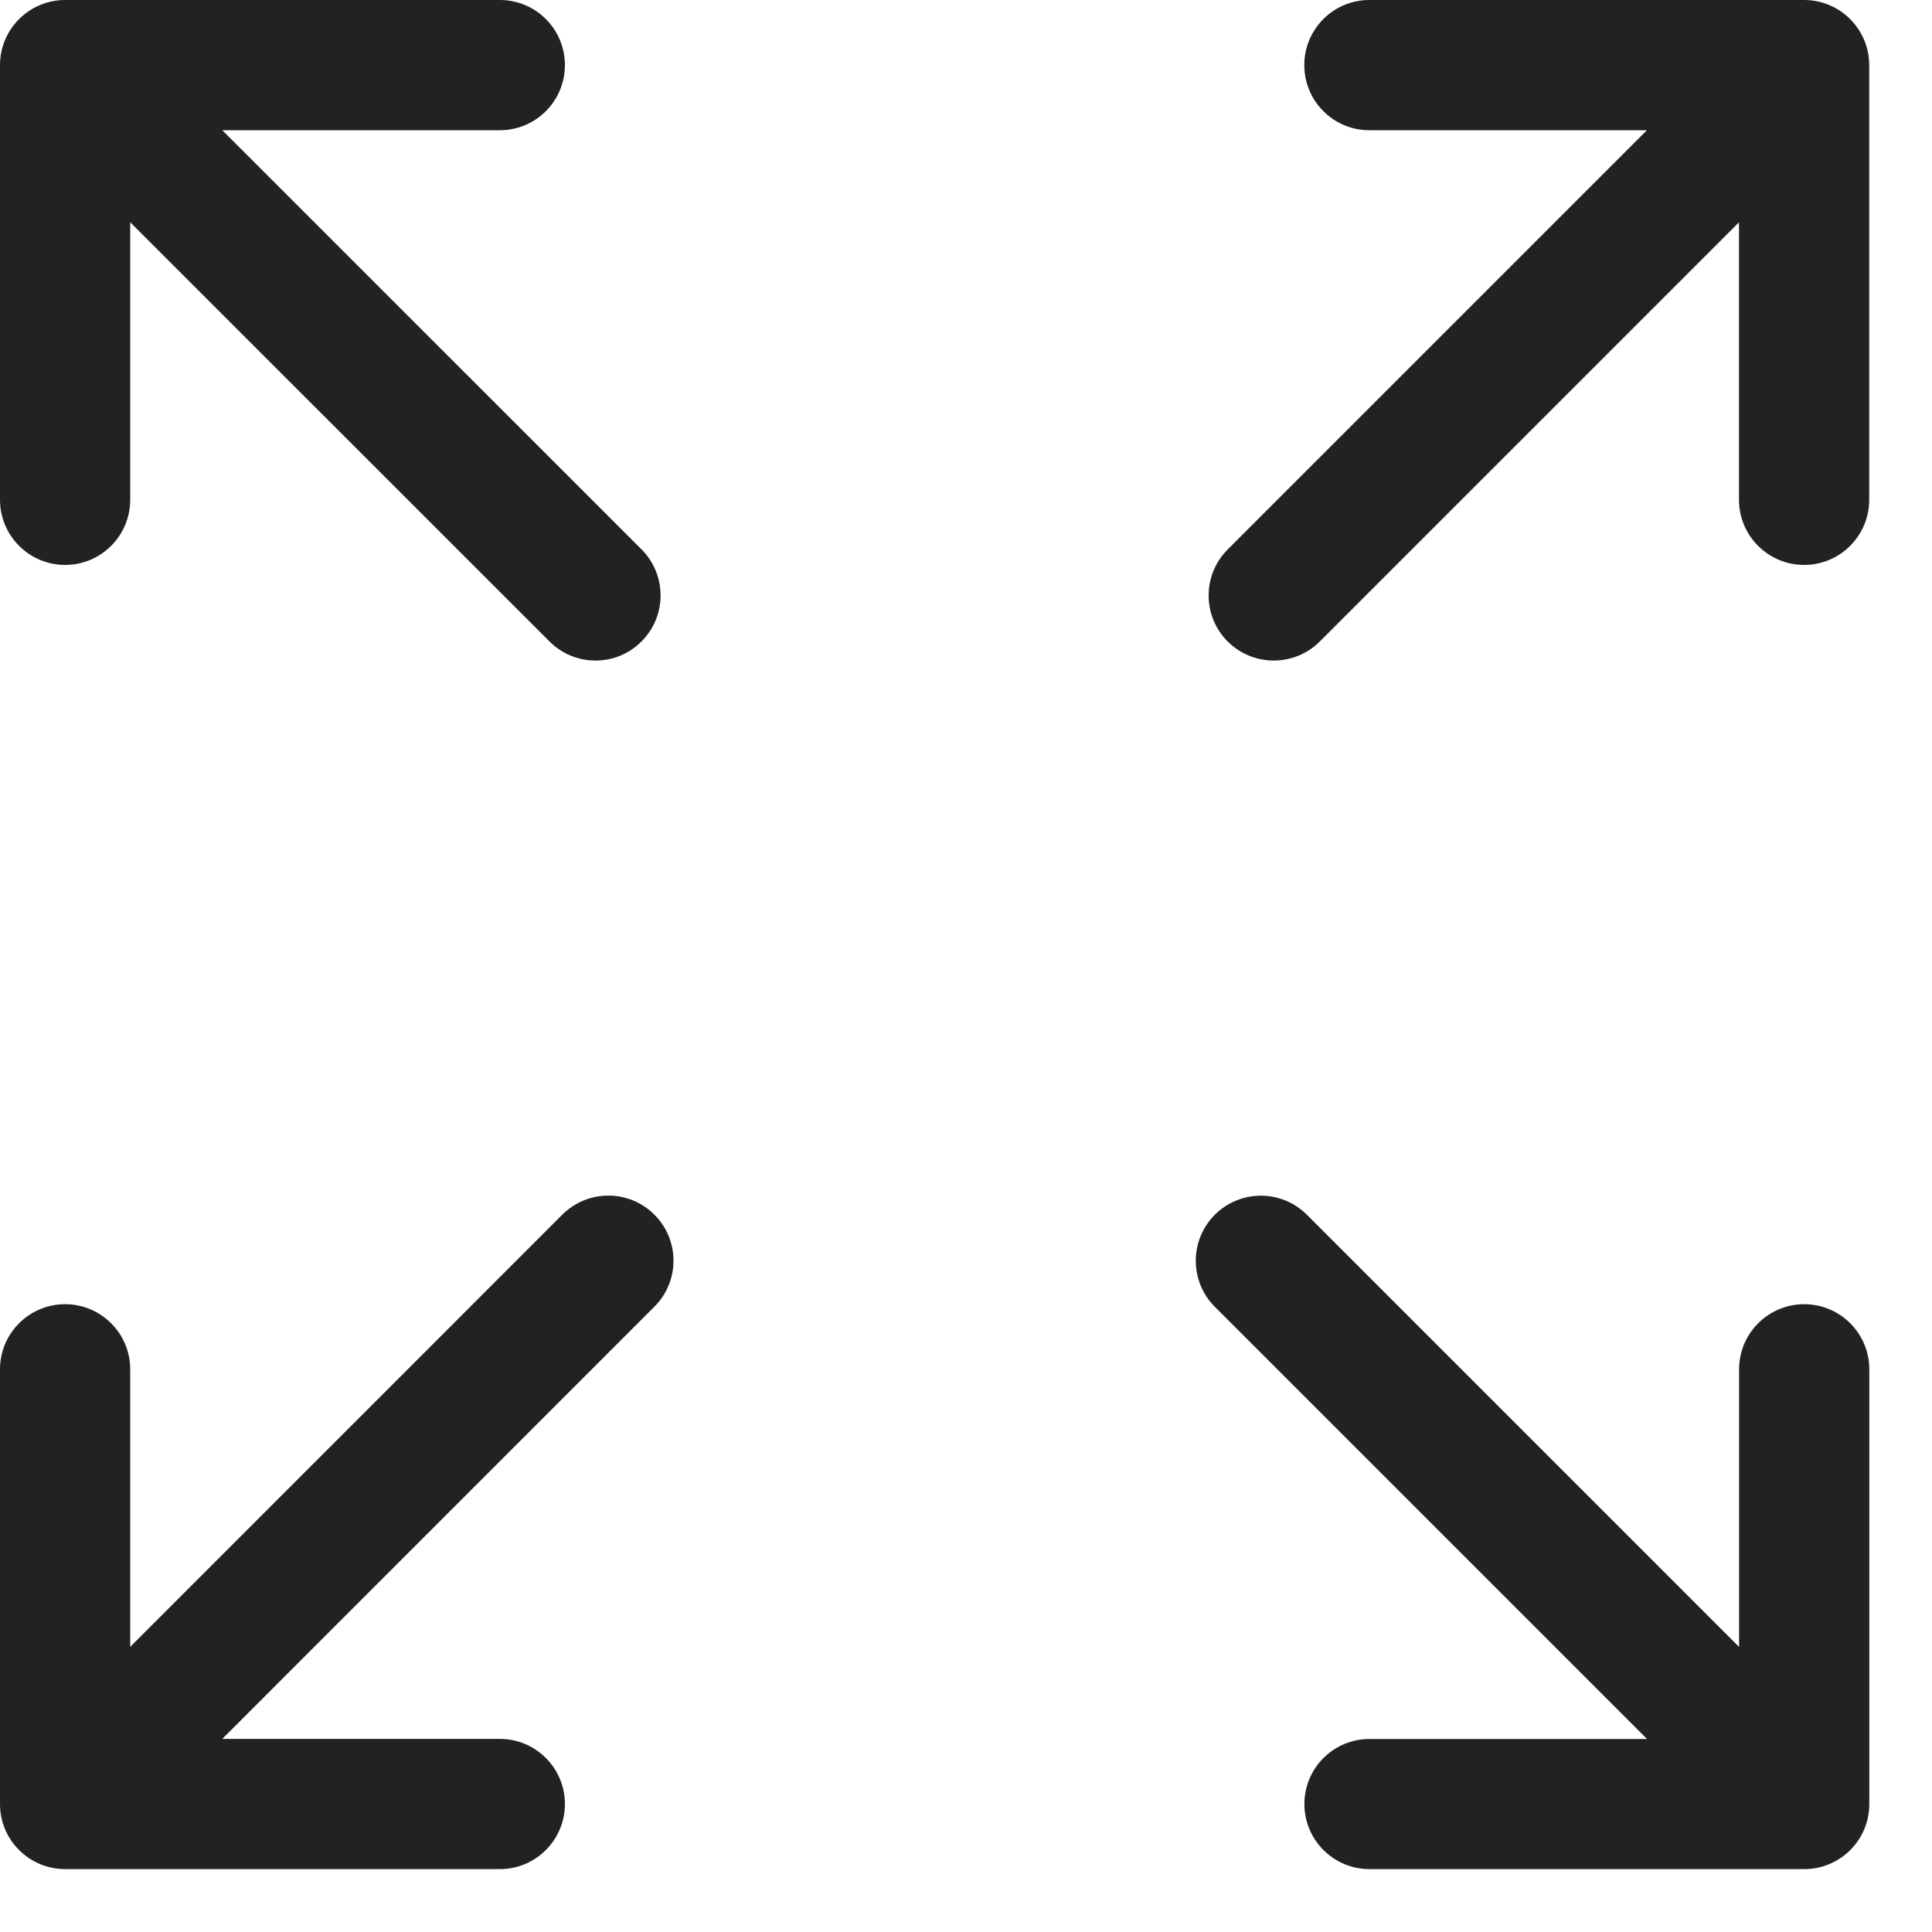 <svg width="20" height="20" viewBox="0 0 20 20" fill="none" xmlns="http://www.w3.org/2000/svg">
<path d="M0.674 5.848C1.046 5.848 1.348 5.546 1.348 5.174V2.301L5.688 6.64C5.82 6.772 5.992 6.838 6.165 6.838C6.337 6.838 6.51 6.772 6.641 6.64C6.904 6.377 6.904 5.95 6.641 5.687L2.301 1.348H5.175C5.547 1.348 5.848 1.046 5.848 0.674C5.848 0.302 5.547 0 5.175 0H0.674C0.302 0 0 0.302 0 0.674V5.174C0 5.546 0.302 5.848 0.674 5.848Z" fill="#222222"/>
<path d="M18.677 13.501C18.305 13.501 18.003 13.803 18.003 14.175V17.049L13.529 12.575C13.266 12.312 12.839 12.312 12.576 12.575C12.313 12.838 12.313 13.265 12.576 13.528L17.05 18.002H14.177C13.805 18.002 13.503 18.303 13.503 18.675C13.503 19.048 13.805 19.349 14.177 19.349H18.677C19.05 19.349 19.351 19.048 19.351 18.675V14.175C19.351 13.803 19.049 13.501 18.677 13.501Z" fill="#222222"/>
<path d="M5.821 12.574L1.348 17.048V14.175C1.348 13.803 1.046 13.501 0.674 13.501C0.302 13.501 0 13.803 0 14.175V18.675C0 19.047 0.302 19.349 0.674 19.349H5.174C5.546 19.349 5.848 19.047 5.848 18.675C5.848 18.303 5.546 18.001 5.174 18.001H2.301L6.774 13.527C7.038 13.264 7.038 12.837 6.774 12.574C6.511 12.311 6.085 12.311 5.821 12.574Z" fill="#222222"/>
<path d="M18.676 0H14.175C13.803 0 13.502 0.302 13.502 0.674C13.502 1.046 13.803 1.348 14.175 1.348H17.049L12.709 5.688C12.446 5.951 12.446 6.378 12.709 6.641C12.841 6.772 13.013 6.838 13.186 6.838C13.358 6.838 13.531 6.772 13.662 6.641L18.002 2.301V5.174C18.002 5.546 18.304 5.848 18.676 5.848C19.048 5.848 19.35 5.546 19.35 5.174V0.674C19.35 0.302 19.048 0 18.676 0Z" fill="#222222"/>
</svg>
